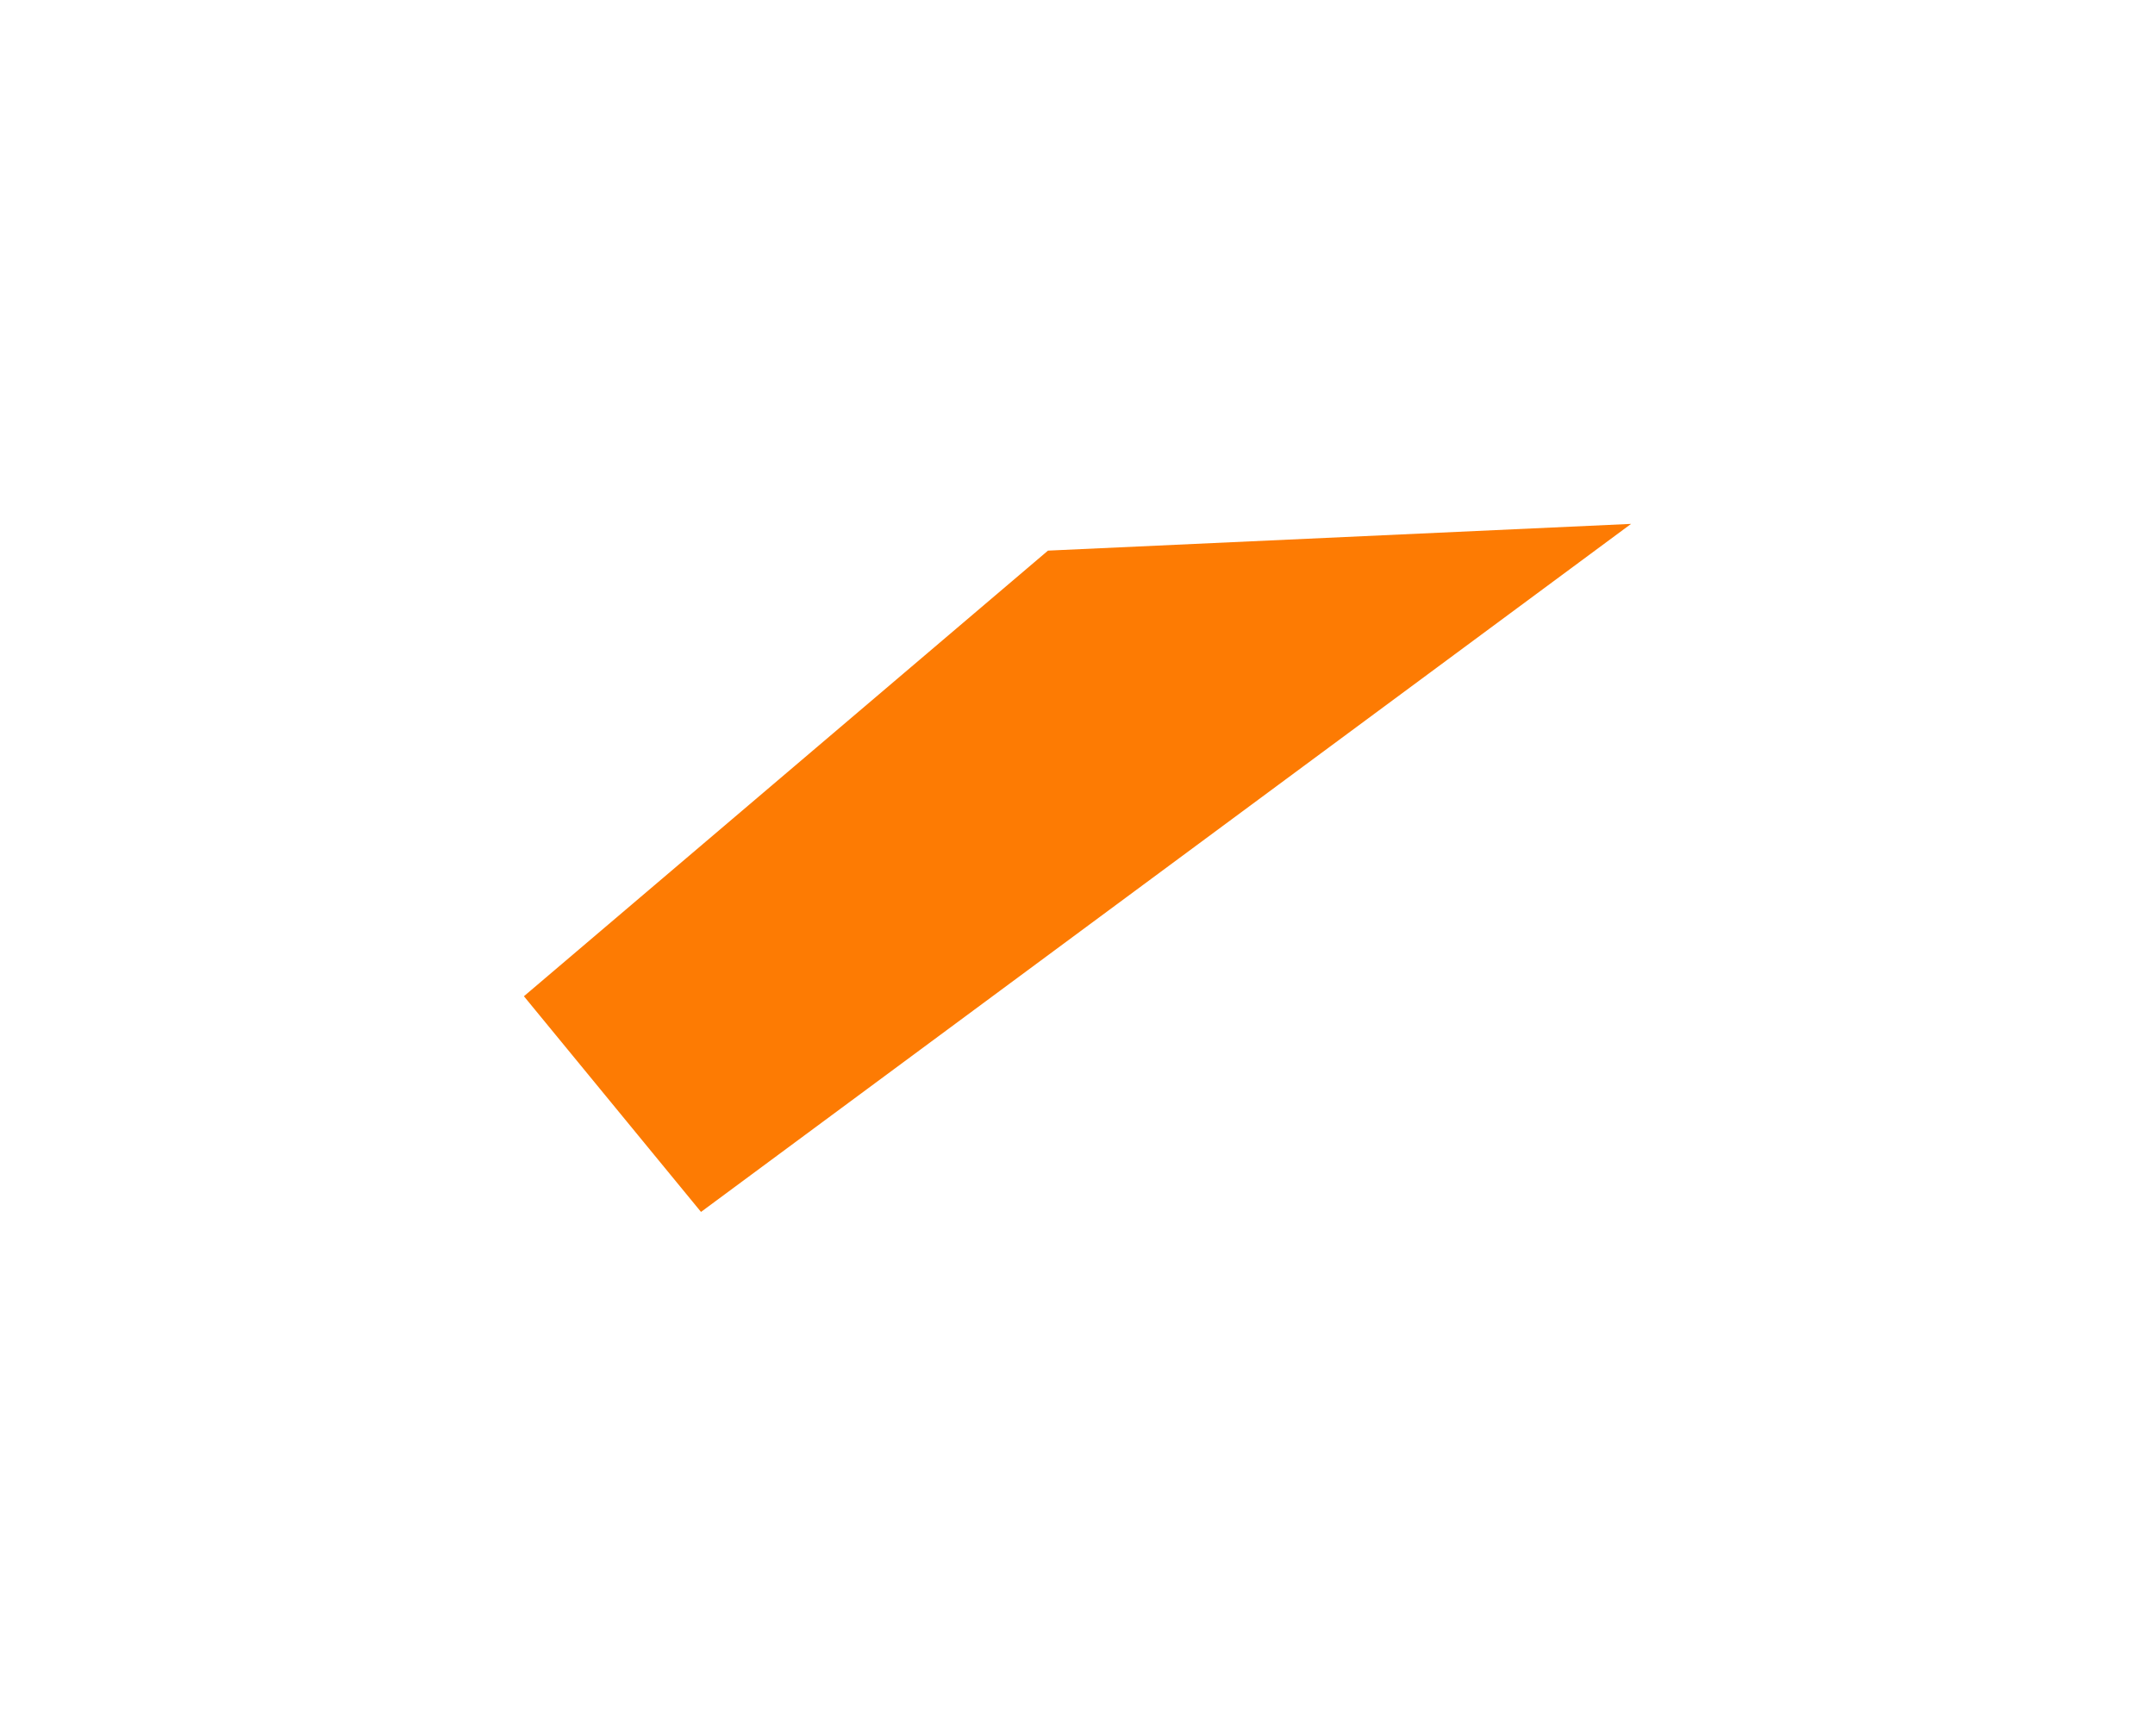 <?xml version="1.0" encoding="utf-8"?>
<svg xmlns="http://www.w3.org/2000/svg" fill="none" height="100%" overflow="visible" preserveAspectRatio="none" style="display: block;" viewBox="0 0 617 497" width="100%">
<g filter="url(#filter0_f_0_2666)" id="Vector 2" style="mix-blend-mode:lighten">
<path d="M150 285.246L300.049 157.655L467 150L200.706 347L150 285.246Z" fill="#FD7B03"/>
</g>
<defs>
<filter color-interpolation-filters="sRGB" filterUnits="userSpaceOnUse" height="497" id="filter0_f_0_2666" width="617" x="0" y="0">
<feFlood flood-opacity="0" result="BackgroundImageFix"/>
<feBlend in="SourceGraphic" in2="BackgroundImageFix" mode="normal" result="shape"/>
<feGaussianBlur result="effect1_foregroundBlur_0_2666" stdDeviation="75"/>
</filter>
</defs>
</svg>